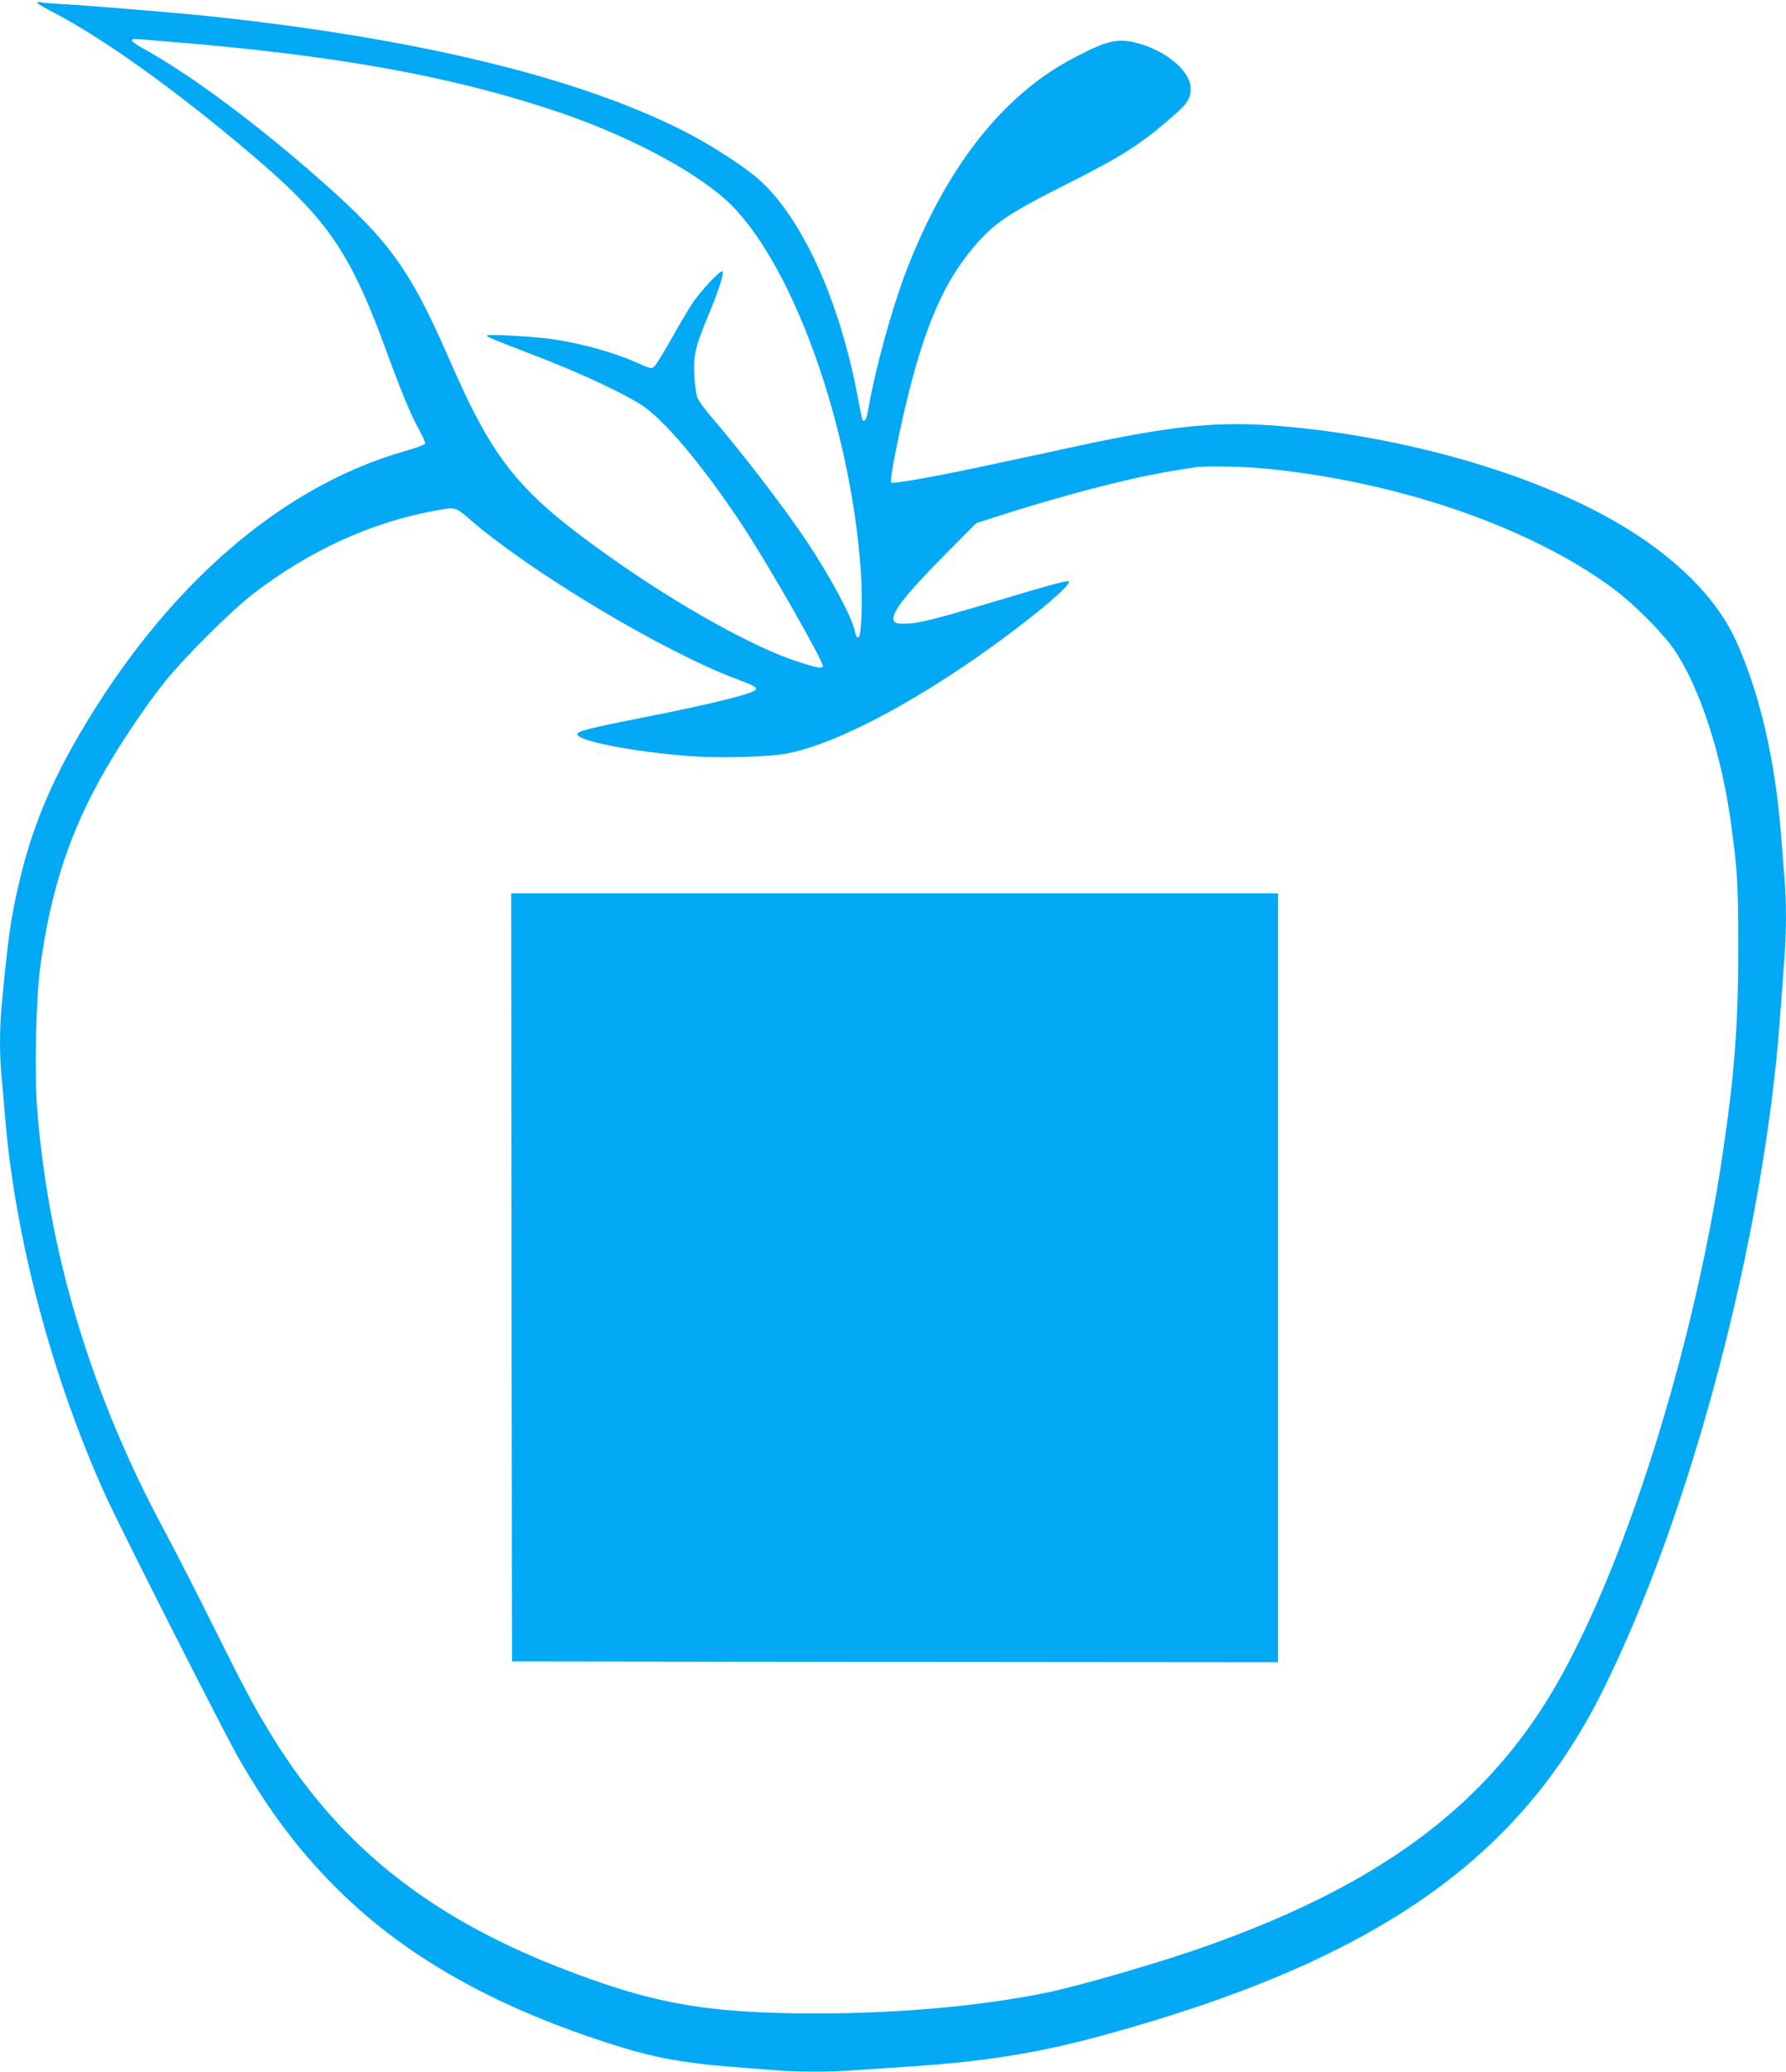 <?xml version="1.0" standalone="no"?>
<!DOCTYPE svg PUBLIC "-//W3C//DTD SVG 20010904//EN"
 "http://www.w3.org/TR/2001/REC-SVG-20010904/DTD/svg10.dtd">
<svg version="1.0" xmlns="http://www.w3.org/2000/svg"
 width="1104pt" height="1280pt" viewBox="0 0 1104 1280"
 preserveAspectRatio="xMidYMid meet">
<g transform="translate(0,1280) scale(0.1,-0.1)"
fill="#03a9f4" stroke="none">
<path d="M230 12783 c0 -5 43 -30 95 -57 314 -162 767 -487 1235 -885 465
-396 604 -598 825 -1201 105 -286 157 -409 212 -507 19 -35 33 -68 31 -74 -2
-7 -58 -27 -124 -46 -769 -218 -1482 -839 -2016 -1755 -182 -312 -292 -583
-368 -903 -53 -224 -69 -336 -110 -770 -13 -137 -13 -304 -1 -432 6 -54 15
-161 21 -238 60 -752 288 -1617 620 -2350 92 -204 739 -1479 829 -1635 195
-336 376 -574 617 -812 427 -420 989 -733 1732 -963 222 -69 410 -103 692
-125 80 -6 195 -15 256 -20 141 -13 370 -13 526 0 68 5 200 14 293 20 479 30
825 85 1225 195 1657 453 2557 1071 3081 2117 550 1097 1006 2824 1103 4183 9
121 21 279 26 350 13 165 13 368 0 509 -5 61 -14 174 -20 251 -36 457 -125
853 -269 1184 -122 282 -383 543 -756 758 -516 298 -1296 522 -2042 588 -406
36 -681 9 -1302 -125 -124 -27 -342 -74 -484 -104 -348 -76 -639 -128 -649
-118 -11 11 58 359 117 586 105 409 220 664 391 866 127 150 210 207 571 389
354 178 471 253 671 430 84 74 102 103 102 164 0 107 -152 235 -335 282 -117
30 -182 15 -384 -91 -441 -228 -794 -678 -1042 -1326 -87 -228 -187 -592 -230
-836 -11 -68 -23 -92 -36 -79 -3 4 -16 61 -28 129 -111 600 -340 1109 -607
1353 -83 76 -283 207 -438 288 -652 341 -1663 589 -2968 727 -201 21 -730 65
-912 75 -58 3 -115 8 -127 11 -13 2 -23 1 -23 -3z m789 -238 c1064 -86 1780
-216 2441 -440 413 -141 805 -345 1017 -531 404 -355 778 -1375 844 -2299 10
-144 6 -351 -7 -397 -9 -29 -21 -20 -29 20 -15 82 -153 340 -298 557 -141 211
-396 543 -595 775 -36 41 -71 91 -80 110 -8 20 -17 80 -20 140 -6 129 6 178
87 373 63 151 95 250 88 270 -6 18 -137 -120 -189 -200 -24 -37 -82 -134 -127
-215 -46 -81 -92 -156 -102 -167 -21 -22 -21 -22 -119 21 -136 61 -336 116
-518 143 -111 16 -402 32 -402 22 0 -9 29 -21 310 -129 248 -95 502 -212 636
-294 139 -84 384 -374 629 -744 161 -242 513 -859 501 -878 -8 -13 -45 -6
-156 30 -270 88 -733 345 -1150 640 -573 405 -726 592 -1005 1233 -236 541
-363 720 -770 1081 -404 359 -826 673 -1121 835 -41 23 -72 45 -68 50 6 11
-14 12 203 -6z m6801 -2640 c824 -80 1638 -361 2153 -742 126 -94 304 -272
375 -376 156 -227 293 -643 351 -1067 41 -298 45 -370 46 -770 0 -478 -23
-786 -96 -1275 -191 -1291 -664 -2738 -1124 -3440 -428 -655 -1063 -1103
-2068 -1459 -277 -99 -797 -250 -999 -290 -400 -81 -903 -126 -1407 -126 -690
0 -1022 60 -1601 287 -830 326 -1383 779 -1797 1473 -95 158 -156 274 -341
645 -101 204 -235 465 -297 580 -452 838 -719 1728 -786 2615 -17 224 -6 672
20 868 65 476 183 835 400 1212 103 179 252 400 368 545 116 147 412 441 545
544 350 269 728 442 1127 516 126 23 127 22 206 -46 380 -332 1214 -831 1670
-999 120 -45 130 -55 80 -76 -73 -30 -309 -86 -655 -154 -348 -69 -418 -87
-421 -105 -7 -41 330 -108 685 -136 182 -14 488 -7 607 15 247 45 633 232
1057 513 335 222 713 525 688 551 -8 7 -99 -17 -423 -114 -395 -118 -503 -146
-582 -147 -50 -2 -66 2 -74 15 -27 41 65 160 323 420 l185 186 125 40 c311
100 592 177 850 236 132 29 209 43 380 69 61 10 298 5 430 -8z"/>
<path d="M3162 4908 l3 -2373 2368 -3 2367 -2 0 2375 0 2375 -2370 0 -2370 0
2 -2372z"/>
</g>
</svg>
